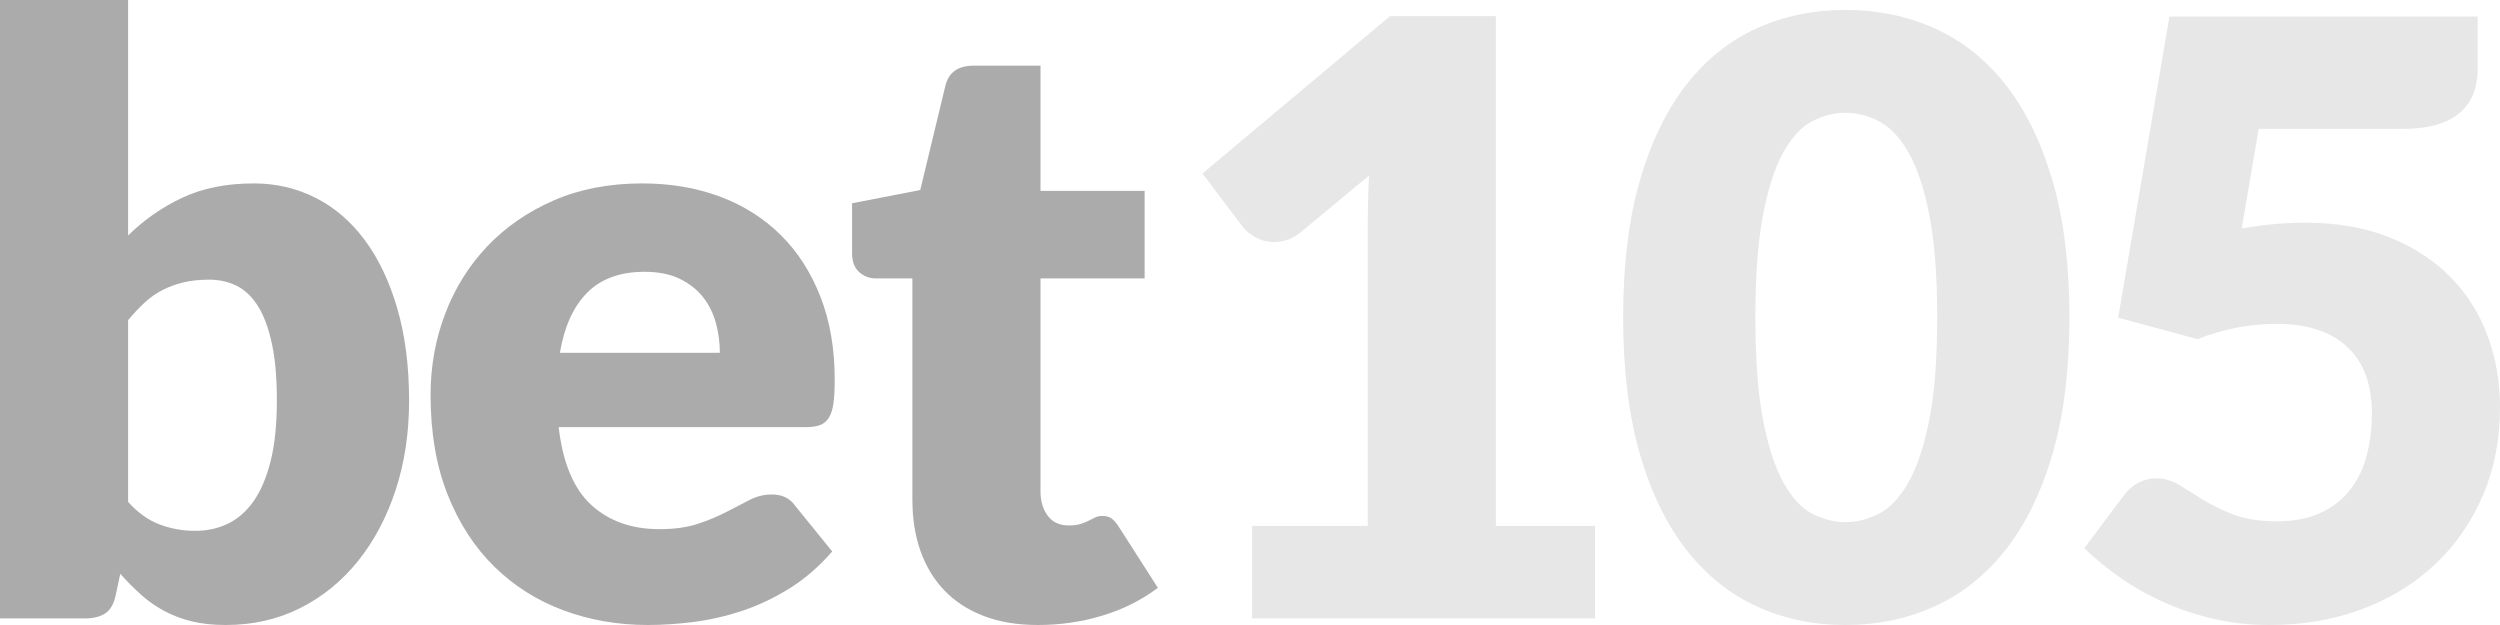 <svg width="140" height="35" viewBox="0 0 140 35" fill="none" xmlns="http://www.w3.org/2000/svg">
<g clip-path="url(#clip0_10336_1283)">
<path d="M0 34.63V0H7.174V13.186C8.067 12.307 9.083 11.601 10.216 11.069C11.35 10.537 12.681 10.271 14.208 10.271C15.458 10.271 16.615 10.54 17.679 11.081C18.744 11.621 19.661 12.411 20.433 13.452C21.205 14.493 21.81 15.768 22.25 17.28C22.689 18.793 22.909 20.51 22.909 22.439C22.909 24.243 22.657 25.909 22.157 27.436C21.657 28.962 20.954 30.29 20.051 31.414C19.149 32.539 18.07 33.418 16.812 34.052C15.553 34.685 14.162 35 12.635 35C11.926 35 11.29 34.931 10.726 34.792C10.162 34.653 9.647 34.456 9.175 34.202C8.704 33.947 8.273 33.644 7.879 33.288C7.486 32.932 7.104 32.548 6.734 32.132L6.479 33.334C6.372 33.829 6.176 34.167 5.889 34.352C5.603 34.537 5.23 34.63 4.767 34.63H0ZM11.709 15.661C11.185 15.661 10.711 15.71 10.286 15.811C9.861 15.912 9.467 16.054 9.106 16.239C8.744 16.424 8.409 16.659 8.099 16.945C7.79 17.231 7.483 17.558 7.174 17.928V28.106C7.714 28.708 8.299 29.127 8.932 29.367C9.566 29.607 10.228 29.726 10.922 29.726C11.617 29.726 12.195 29.596 12.75 29.332C13.306 29.069 13.789 28.65 14.197 28.072C14.604 27.493 14.926 26.742 15.157 25.816C15.388 24.891 15.504 23.766 15.504 22.439C15.504 21.112 15.412 20.111 15.226 19.247C15.041 18.382 14.784 17.685 14.451 17.153C14.119 16.621 13.722 16.239 13.259 16.008C12.797 15.777 12.279 15.661 11.709 15.661Z" fill="#ABABAB"/>
<path d="M35.96 10.271C37.548 10.271 39.003 10.517 40.322 11.011C41.641 11.506 42.775 12.223 43.724 13.163C44.673 14.102 45.413 15.256 45.946 16.621C46.478 17.986 46.744 19.533 46.744 21.259C46.744 21.8 46.721 22.239 46.674 22.578C46.628 22.916 46.544 23.188 46.42 23.387C46.295 23.587 46.131 23.726 45.922 23.804C45.714 23.882 45.448 23.919 45.124 23.919H31.286C31.517 25.923 32.128 27.378 33.114 28.28C34.1 29.182 35.373 29.633 36.932 29.633C37.765 29.633 38.483 29.532 39.084 29.332C39.686 29.133 40.221 28.907 40.693 28.662C41.164 28.416 41.595 28.19 41.989 27.991C42.382 27.791 42.795 27.69 43.227 27.69C43.796 27.69 44.23 27.898 44.522 28.315L46.605 30.882C45.864 31.73 45.066 32.421 44.21 32.953C43.354 33.485 42.474 33.901 41.572 34.202C40.669 34.503 39.767 34.711 38.864 34.827C37.962 34.942 37.103 35 36.284 35C34.604 35 33.024 34.725 31.552 34.179C30.08 33.632 28.79 32.817 27.688 31.738C26.586 30.66 25.712 29.318 25.073 27.713C24.433 26.108 24.112 24.243 24.112 22.115C24.112 20.51 24.387 18.992 24.934 17.558C25.481 16.124 26.267 14.866 27.294 13.787C28.321 12.709 29.562 11.853 31.02 11.219C32.478 10.586 34.124 10.271 35.96 10.271ZM36.099 15.221C34.725 15.221 33.655 15.612 32.883 16.39C32.11 17.168 31.601 18.289 31.355 19.756H40.311C40.311 19.186 40.239 18.631 40.091 18.09C39.943 17.549 39.706 17.069 39.374 16.644C39.041 16.219 38.607 15.878 38.066 15.615C37.525 15.351 36.871 15.221 36.099 15.221Z" fill="#ABABAB"/>
<path d="M58.129 35C56.986 35 55.98 34.835 55.109 34.503C54.238 34.17 53.504 33.702 52.911 33.092C52.318 32.481 51.867 31.747 51.557 30.883C51.248 30.018 51.094 29.055 51.094 27.991V15.592H49.058C48.688 15.592 48.372 15.473 48.109 15.233C47.846 14.993 47.716 14.643 47.716 14.181V11.382L51.534 10.641L52.945 4.789C53.131 4.048 53.654 3.678 54.519 3.678H58.268V10.688H64.099V15.592H58.268V27.505C58.268 28.06 58.404 28.52 58.673 28.881C58.942 29.243 59.332 29.425 59.841 29.425C60.105 29.425 60.324 29.399 60.501 29.344C60.677 29.289 60.834 29.229 60.964 29.159C61.094 29.09 61.218 29.029 61.334 28.974C61.45 28.919 61.586 28.893 61.739 28.893C61.956 28.893 62.129 28.942 62.26 29.043C62.39 29.145 62.526 29.301 62.664 29.518L64.84 32.918C63.914 33.612 62.873 34.133 61.716 34.48C60.559 34.827 59.364 35 58.129 35Z" fill="#ABABAB"/>
<path d="M70.116 29.448H76.595V12.445C76.595 11.613 76.618 10.742 76.665 9.831L72.846 13.001C72.6 13.2 72.352 13.345 72.106 13.428C71.86 13.512 71.62 13.556 71.388 13.556C70.986 13.556 70.628 13.466 70.312 13.29C69.997 13.113 69.76 12.922 69.607 12.723L67.339 9.716L77.845 0.902H83.769V29.448H89.322V34.63H70.116V29.448Z" fill="#E7E7E7"/>
<path d="M115.888 17.766C115.888 20.713 115.572 23.263 114.939 25.423C114.305 27.583 113.432 29.37 112.312 30.79C111.193 32.21 109.868 33.265 108.332 33.959C106.796 34.653 105.136 35 103.345 35C101.555 35 99.9 34.653 98.382 33.959C96.863 33.265 95.547 32.21 94.436 30.79C93.326 29.37 92.458 27.583 91.833 25.423C91.208 23.263 90.896 20.713 90.896 17.766C90.896 14.819 91.208 12.269 91.833 10.109C92.458 7.949 93.326 6.162 94.436 4.742C95.547 3.322 96.863 2.27 98.382 1.585C99.9 0.899 101.555 0.555 103.345 0.555C105.136 0.555 106.796 0.899 108.332 1.585C109.868 2.27 111.193 3.322 112.312 4.742C113.432 6.162 114.305 7.949 114.939 10.109C115.572 12.269 115.888 14.819 115.888 17.766ZM108.483 17.766C108.483 15.438 108.335 13.53 108.043 12.041C107.751 10.552 107.36 9.383 106.874 8.536C106.388 7.689 105.836 7.105 105.22 6.789C104.604 6.474 103.979 6.315 103.345 6.315C102.712 6.315 102.093 6.474 101.483 6.789C100.872 7.105 100.334 7.689 99.863 8.536C99.391 9.383 99.015 10.552 98.729 12.041C98.443 13.53 98.301 15.438 98.301 17.766C98.301 20.094 98.443 22.023 98.729 23.503C99.015 24.983 99.391 26.152 99.863 27.008C100.334 27.863 100.872 28.451 101.483 28.766C102.093 29.081 102.712 29.24 103.345 29.24C103.979 29.24 104.604 29.081 105.22 28.766C105.836 28.451 106.388 27.863 106.874 27.008C107.36 26.152 107.751 24.983 108.043 23.503C108.335 22.023 108.483 20.111 108.483 17.766Z" fill="#E7E7E7"/>
<path d="M138.75 3.886C138.75 4.381 138.672 4.826 138.519 5.228C138.366 5.63 138.123 5.98 137.79 6.281C137.457 6.581 137.024 6.813 136.483 6.975C135.942 7.136 135.294 7.217 134.539 7.217H126.486L125.537 12.792C126.171 12.685 126.778 12.604 127.365 12.55C127.953 12.495 128.522 12.469 129.078 12.469C130.851 12.469 132.419 12.738 133.775 13.278C135.132 13.819 136.274 14.553 137.2 15.487C138.126 16.421 138.823 17.514 139.294 18.772C139.766 20.03 140 21.375 140 22.809C140 24.613 139.679 26.259 139.04 27.748C138.4 29.237 137.51 30.521 136.367 31.599C135.224 32.678 133.865 33.517 132.283 34.109C130.7 34.702 128.971 35 127.088 35C125.991 35 124.947 34.884 123.952 34.653C122.957 34.422 122.023 34.109 121.152 33.716C120.281 33.323 119.474 32.869 118.734 32.351C117.993 31.834 117.322 31.284 116.721 30.697L118.942 27.736C119.174 27.427 119.443 27.193 119.752 27.031C120.062 26.869 120.391 26.788 120.747 26.788C121.21 26.788 121.647 26.915 122.055 27.169C122.462 27.424 122.911 27.702 123.397 28.002C123.883 28.303 124.45 28.578 125.098 28.823C125.746 29.069 126.547 29.194 127.504 29.194C128.462 29.194 129.277 29.035 129.957 28.719C130.637 28.404 131.186 27.971 131.612 27.424C132.037 26.878 132.343 26.235 132.537 25.504C132.731 24.772 132.826 23.989 132.826 23.156C132.826 21.522 132.364 20.276 131.438 19.42C130.512 18.564 129.202 18.136 127.504 18.136C125.991 18.136 124.51 18.422 123.061 18.992L118.618 17.789L121.488 0.925H138.75V3.886Z" fill="#E7E7E7"/>
</g>
<defs>
<clipPath id="clip0_10336_1283">
<rect width="140" height="35" fill="white"/>
</clipPath>
</defs>
</svg>
